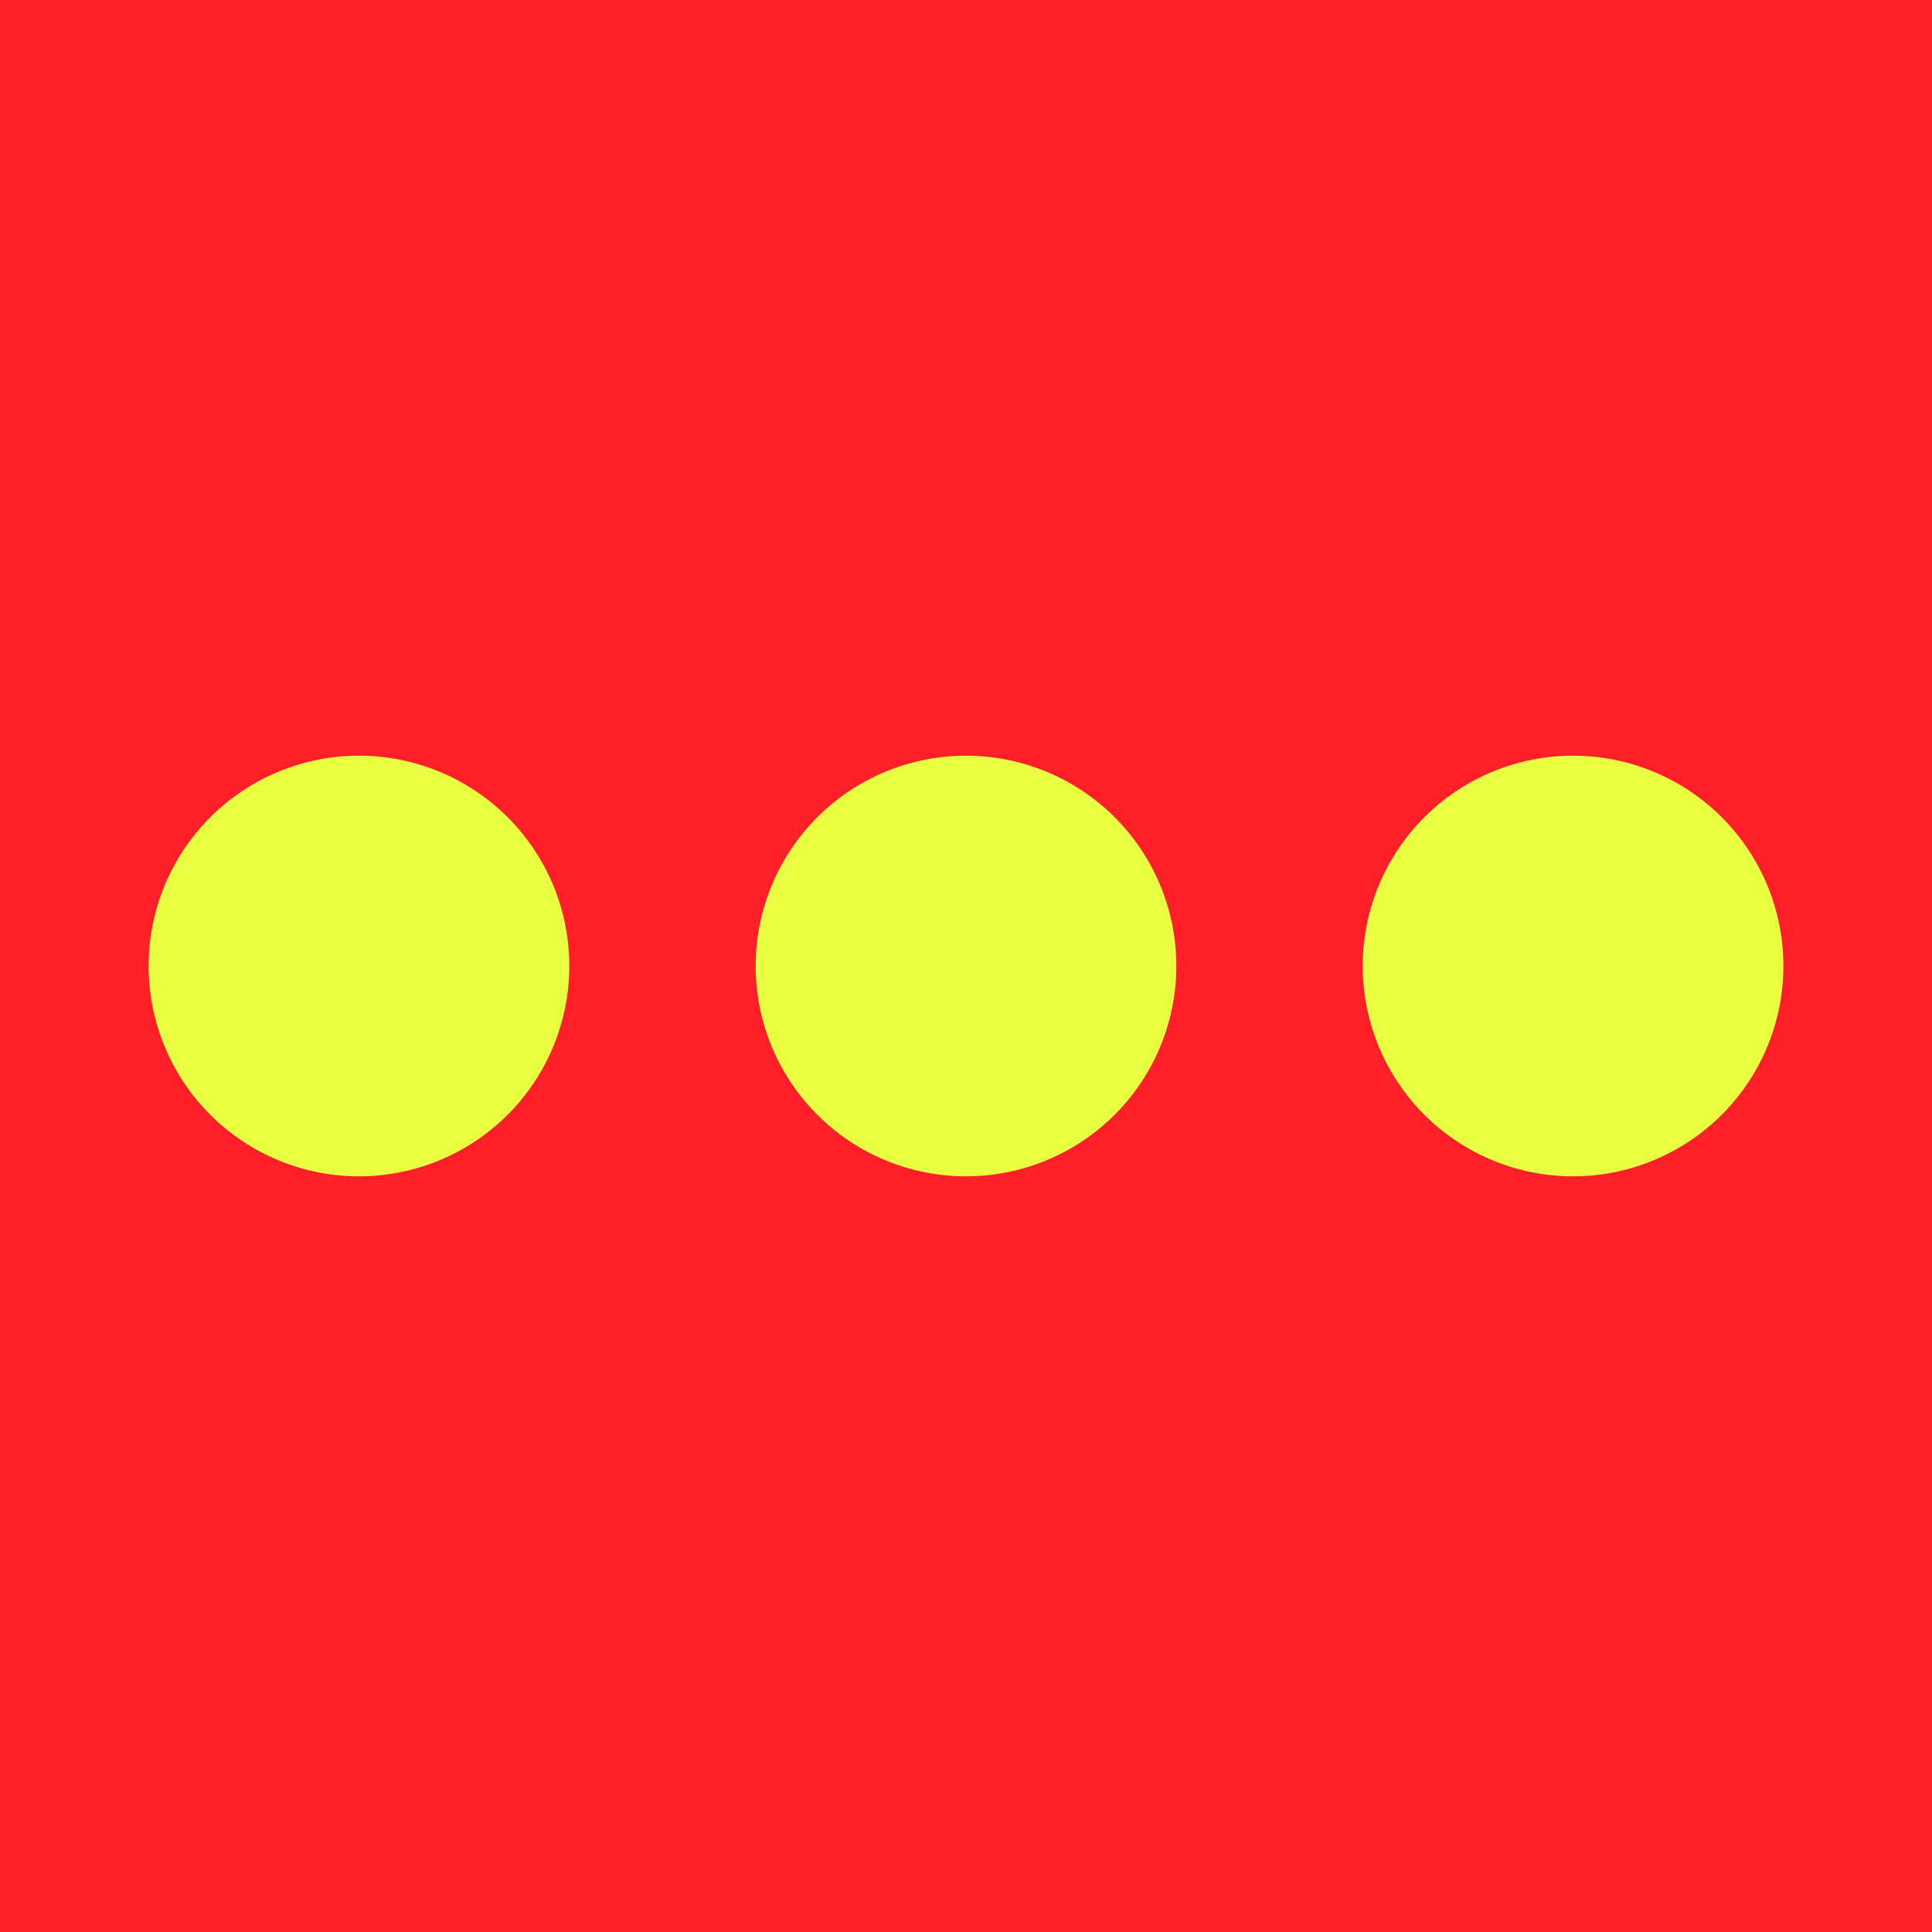 <svg xmlns="http://www.w3.org/2000/svg" width="65" height="65" viewBox="0 0 65 65"><path fill="#ff1f28" fill-rule="evenodd" d="M0 0h65v65H0z" paint-order="stroke fill markers"/><path fill="#e9ff41" d="M60 32.5a7.076 7.076 0 1 0-7.076 7.076A7.076 7.076 0 0 0 60 32.5m-20.424 0a7.076 7.076 0 1 0-7.076 7.076 7.076 7.076 0 0 0 7.076-7.076m-20.423 0a7.076 7.076 0 1 0-7.077 7.076 7.076 7.076 0 0 0 7.077-7.076"/></svg>
